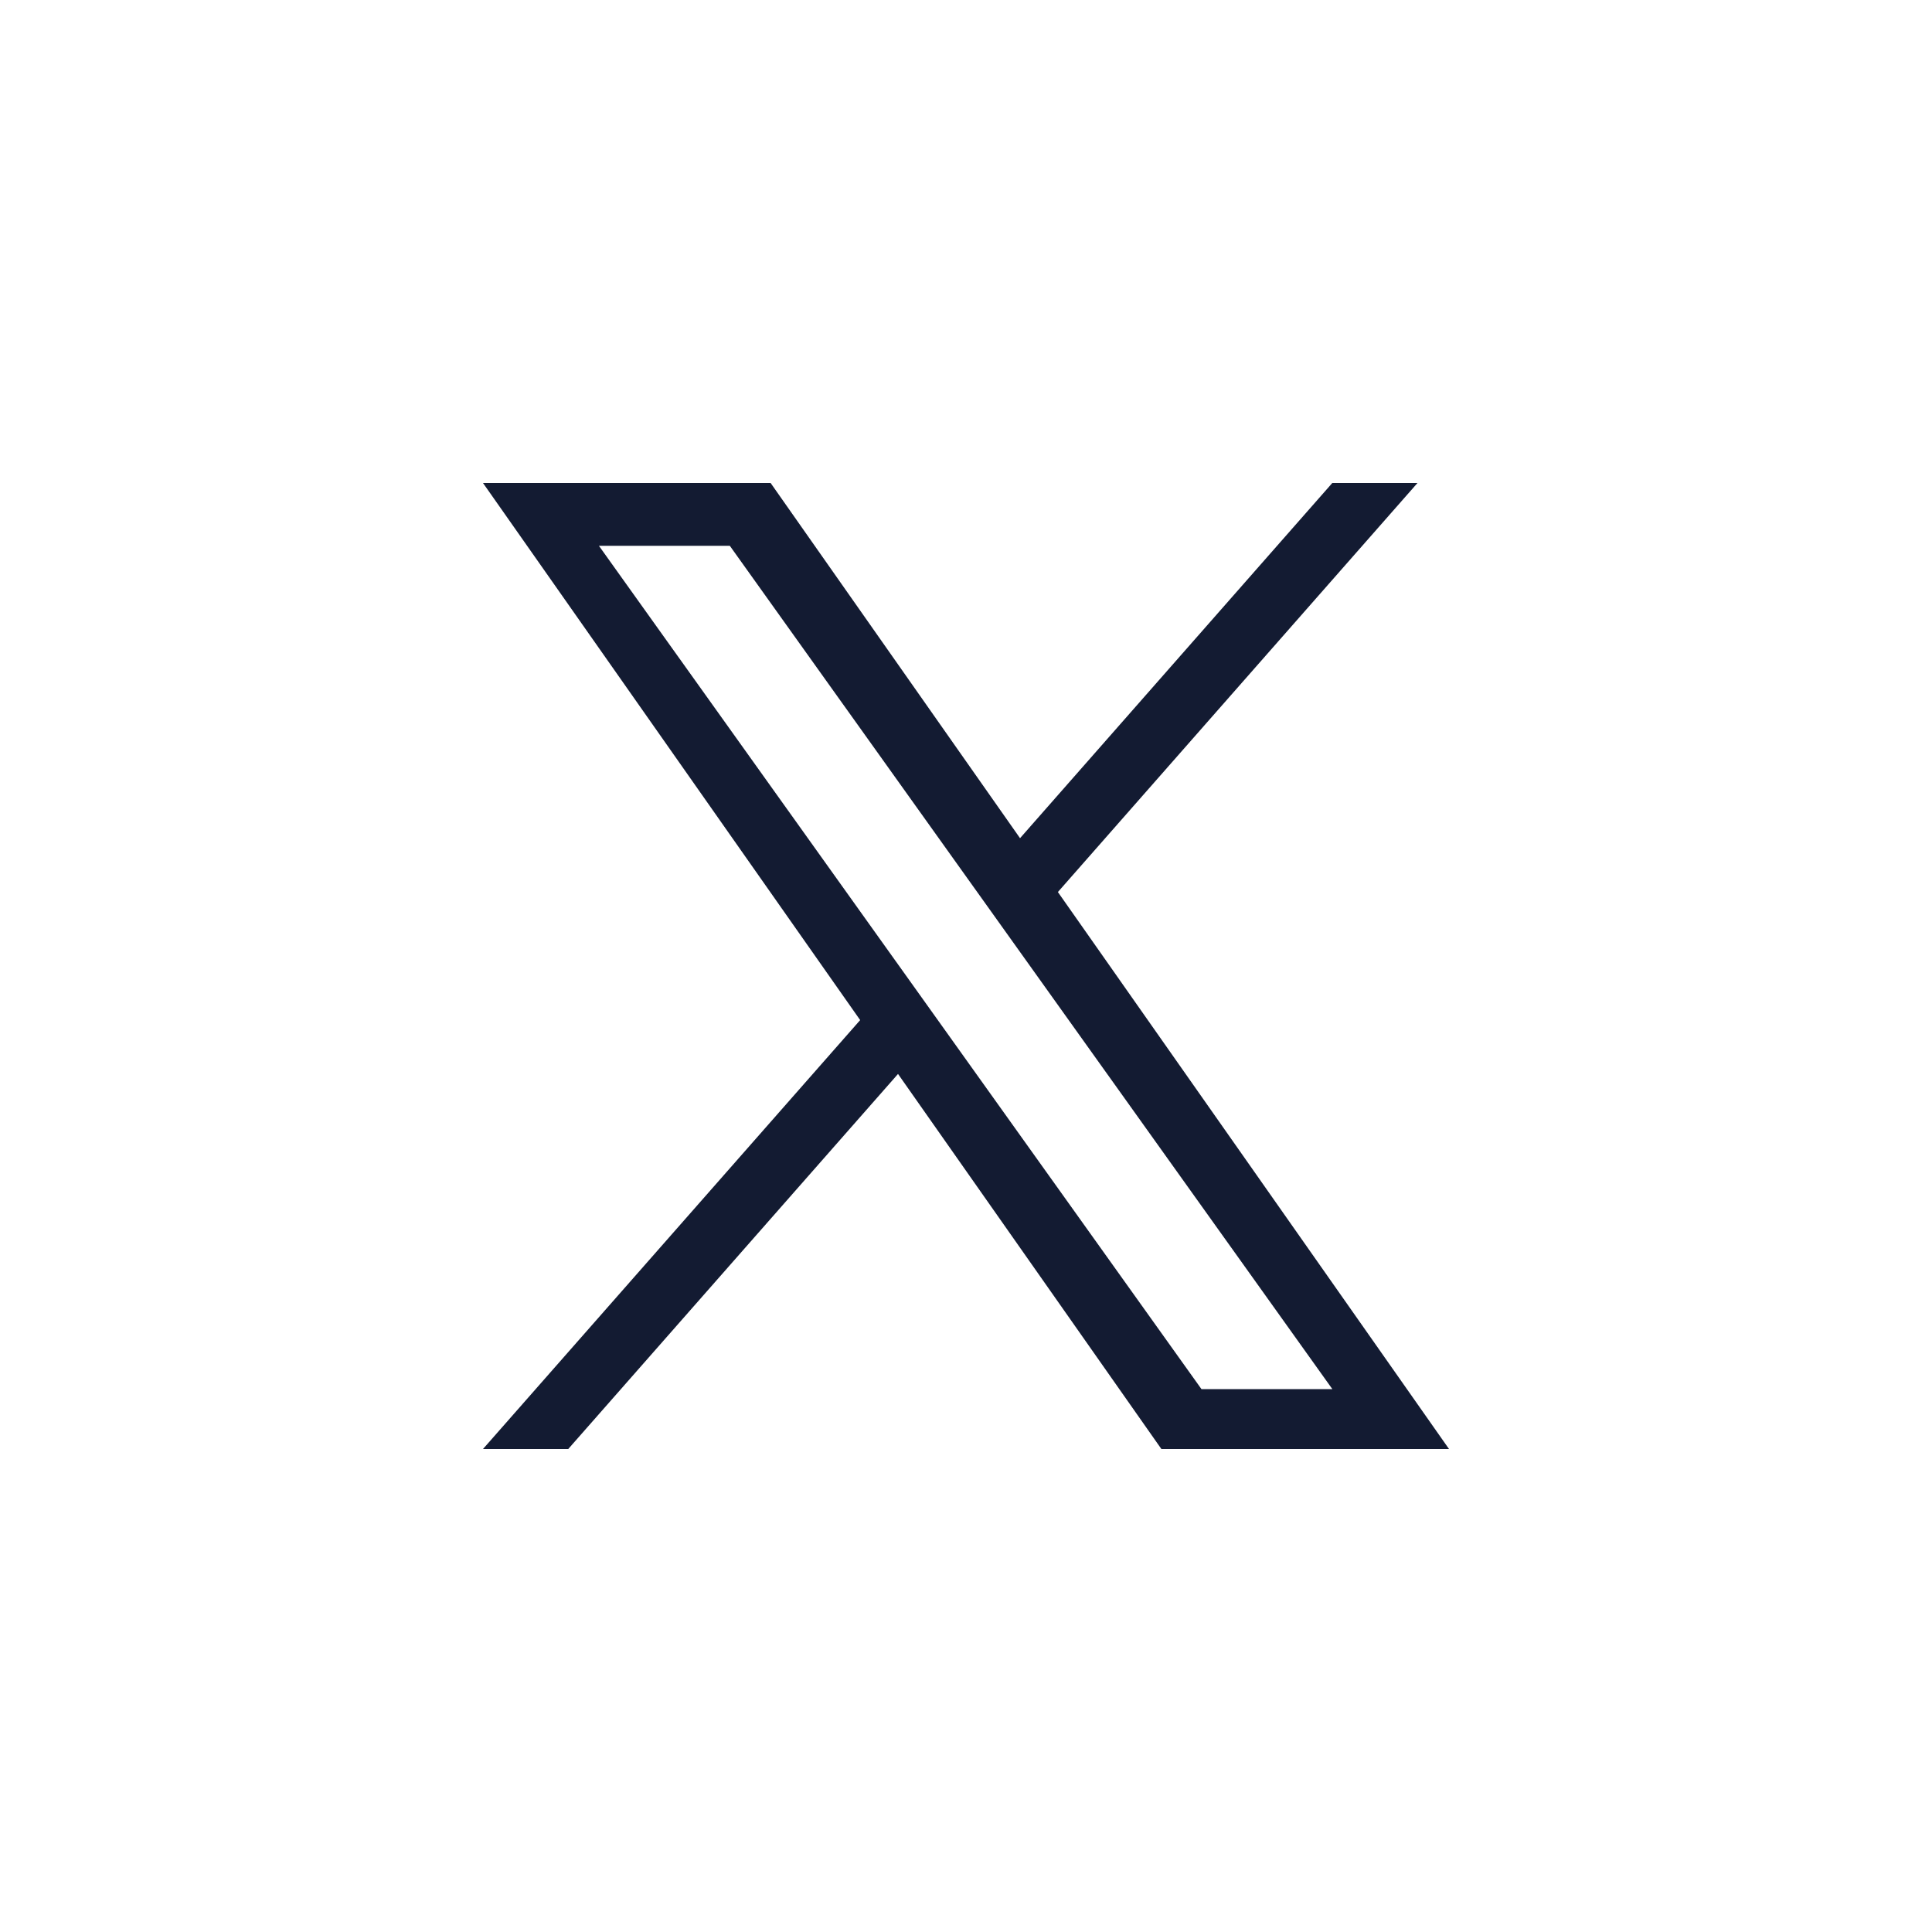 <svg fill="none" height="32" viewBox="0 0 32 32" width="32" xmlns="http://www.w3.org/2000/svg">
<path d="m17.522 14.775 5.956-6.775h-1.411l-5.172 5.883-4.131-5.883h-4.764l6.247 8.896-6.247 7.104h1.412l5.462-6.212 4.362 6.212h4.764zm-1.933 2.199-.633-.886-5.036-7.048h2.168l4.064 5.688.633.886 5.283 7.394h-2.168z" fill="#131b32"/>
</svg>